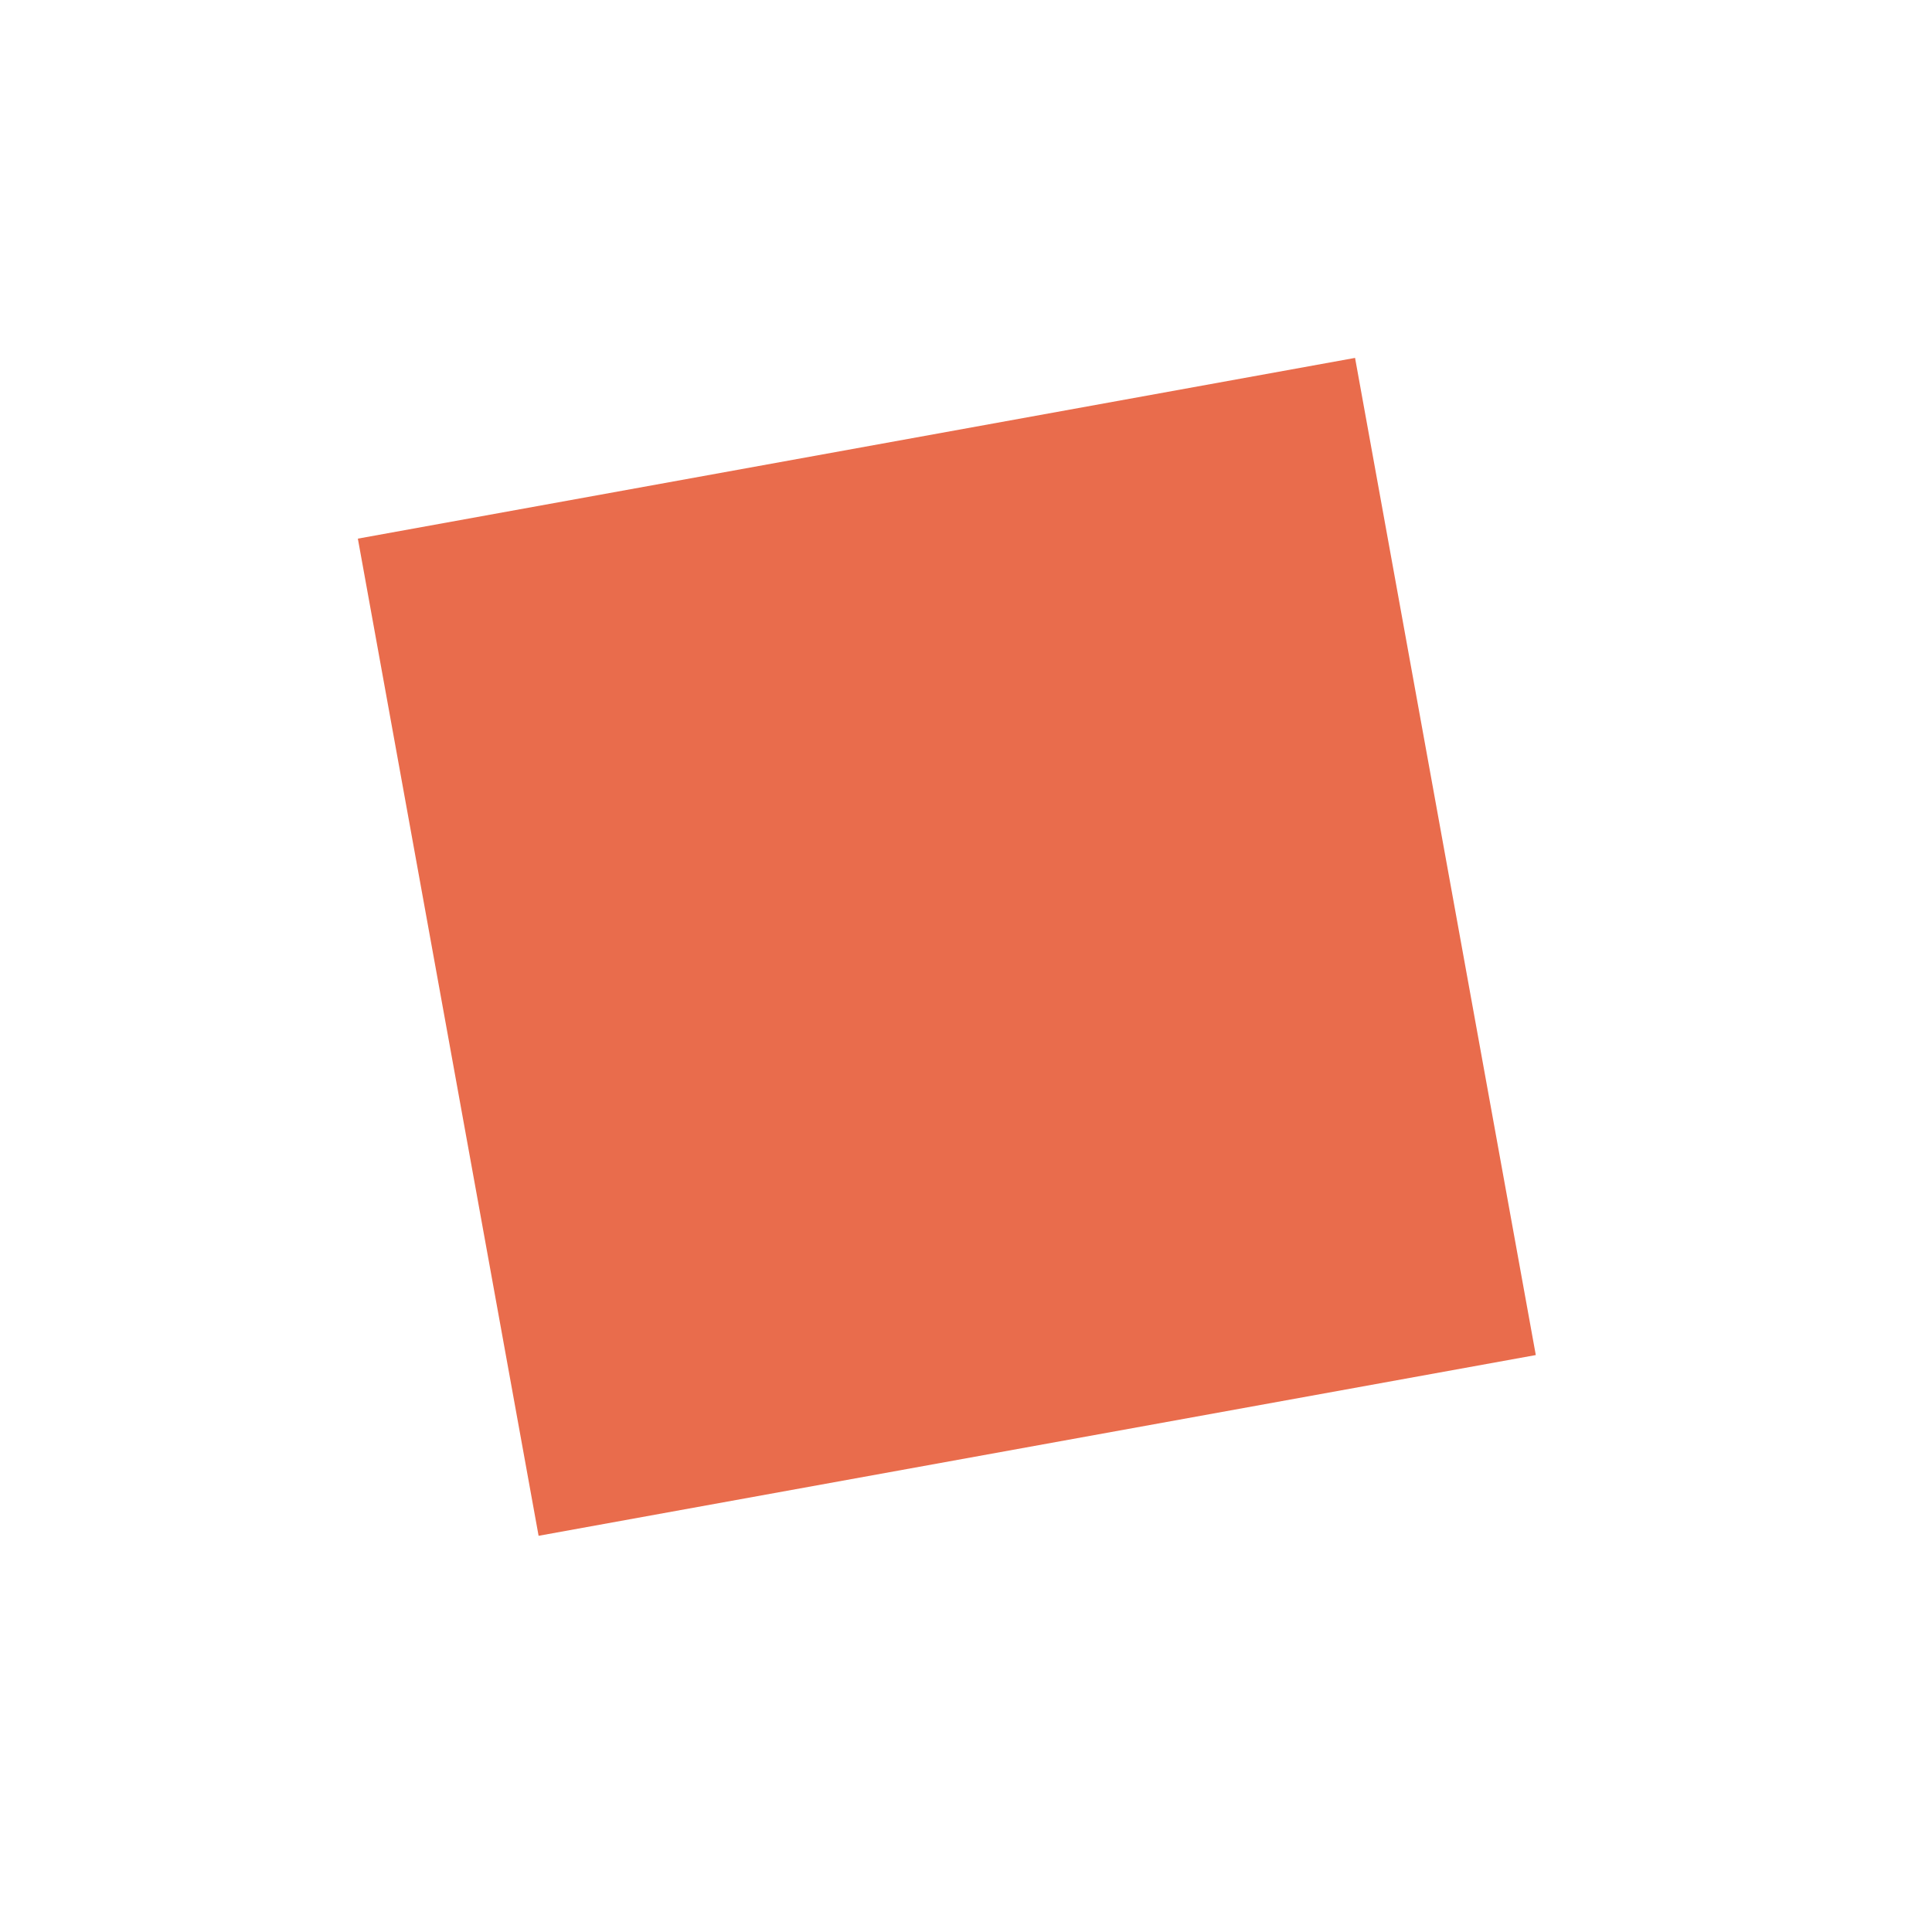 <?xml version="1.0" encoding="UTF-8"?> <svg xmlns="http://www.w3.org/2000/svg" width="40" height="40" viewBox="0 0 40 40" fill="none"> <path d="M11.151 31.797L31.797 28.055L28.055 7.41L7.409 11.152L11.151 31.797Z" fill="#E96C4C"></path> </svg> 